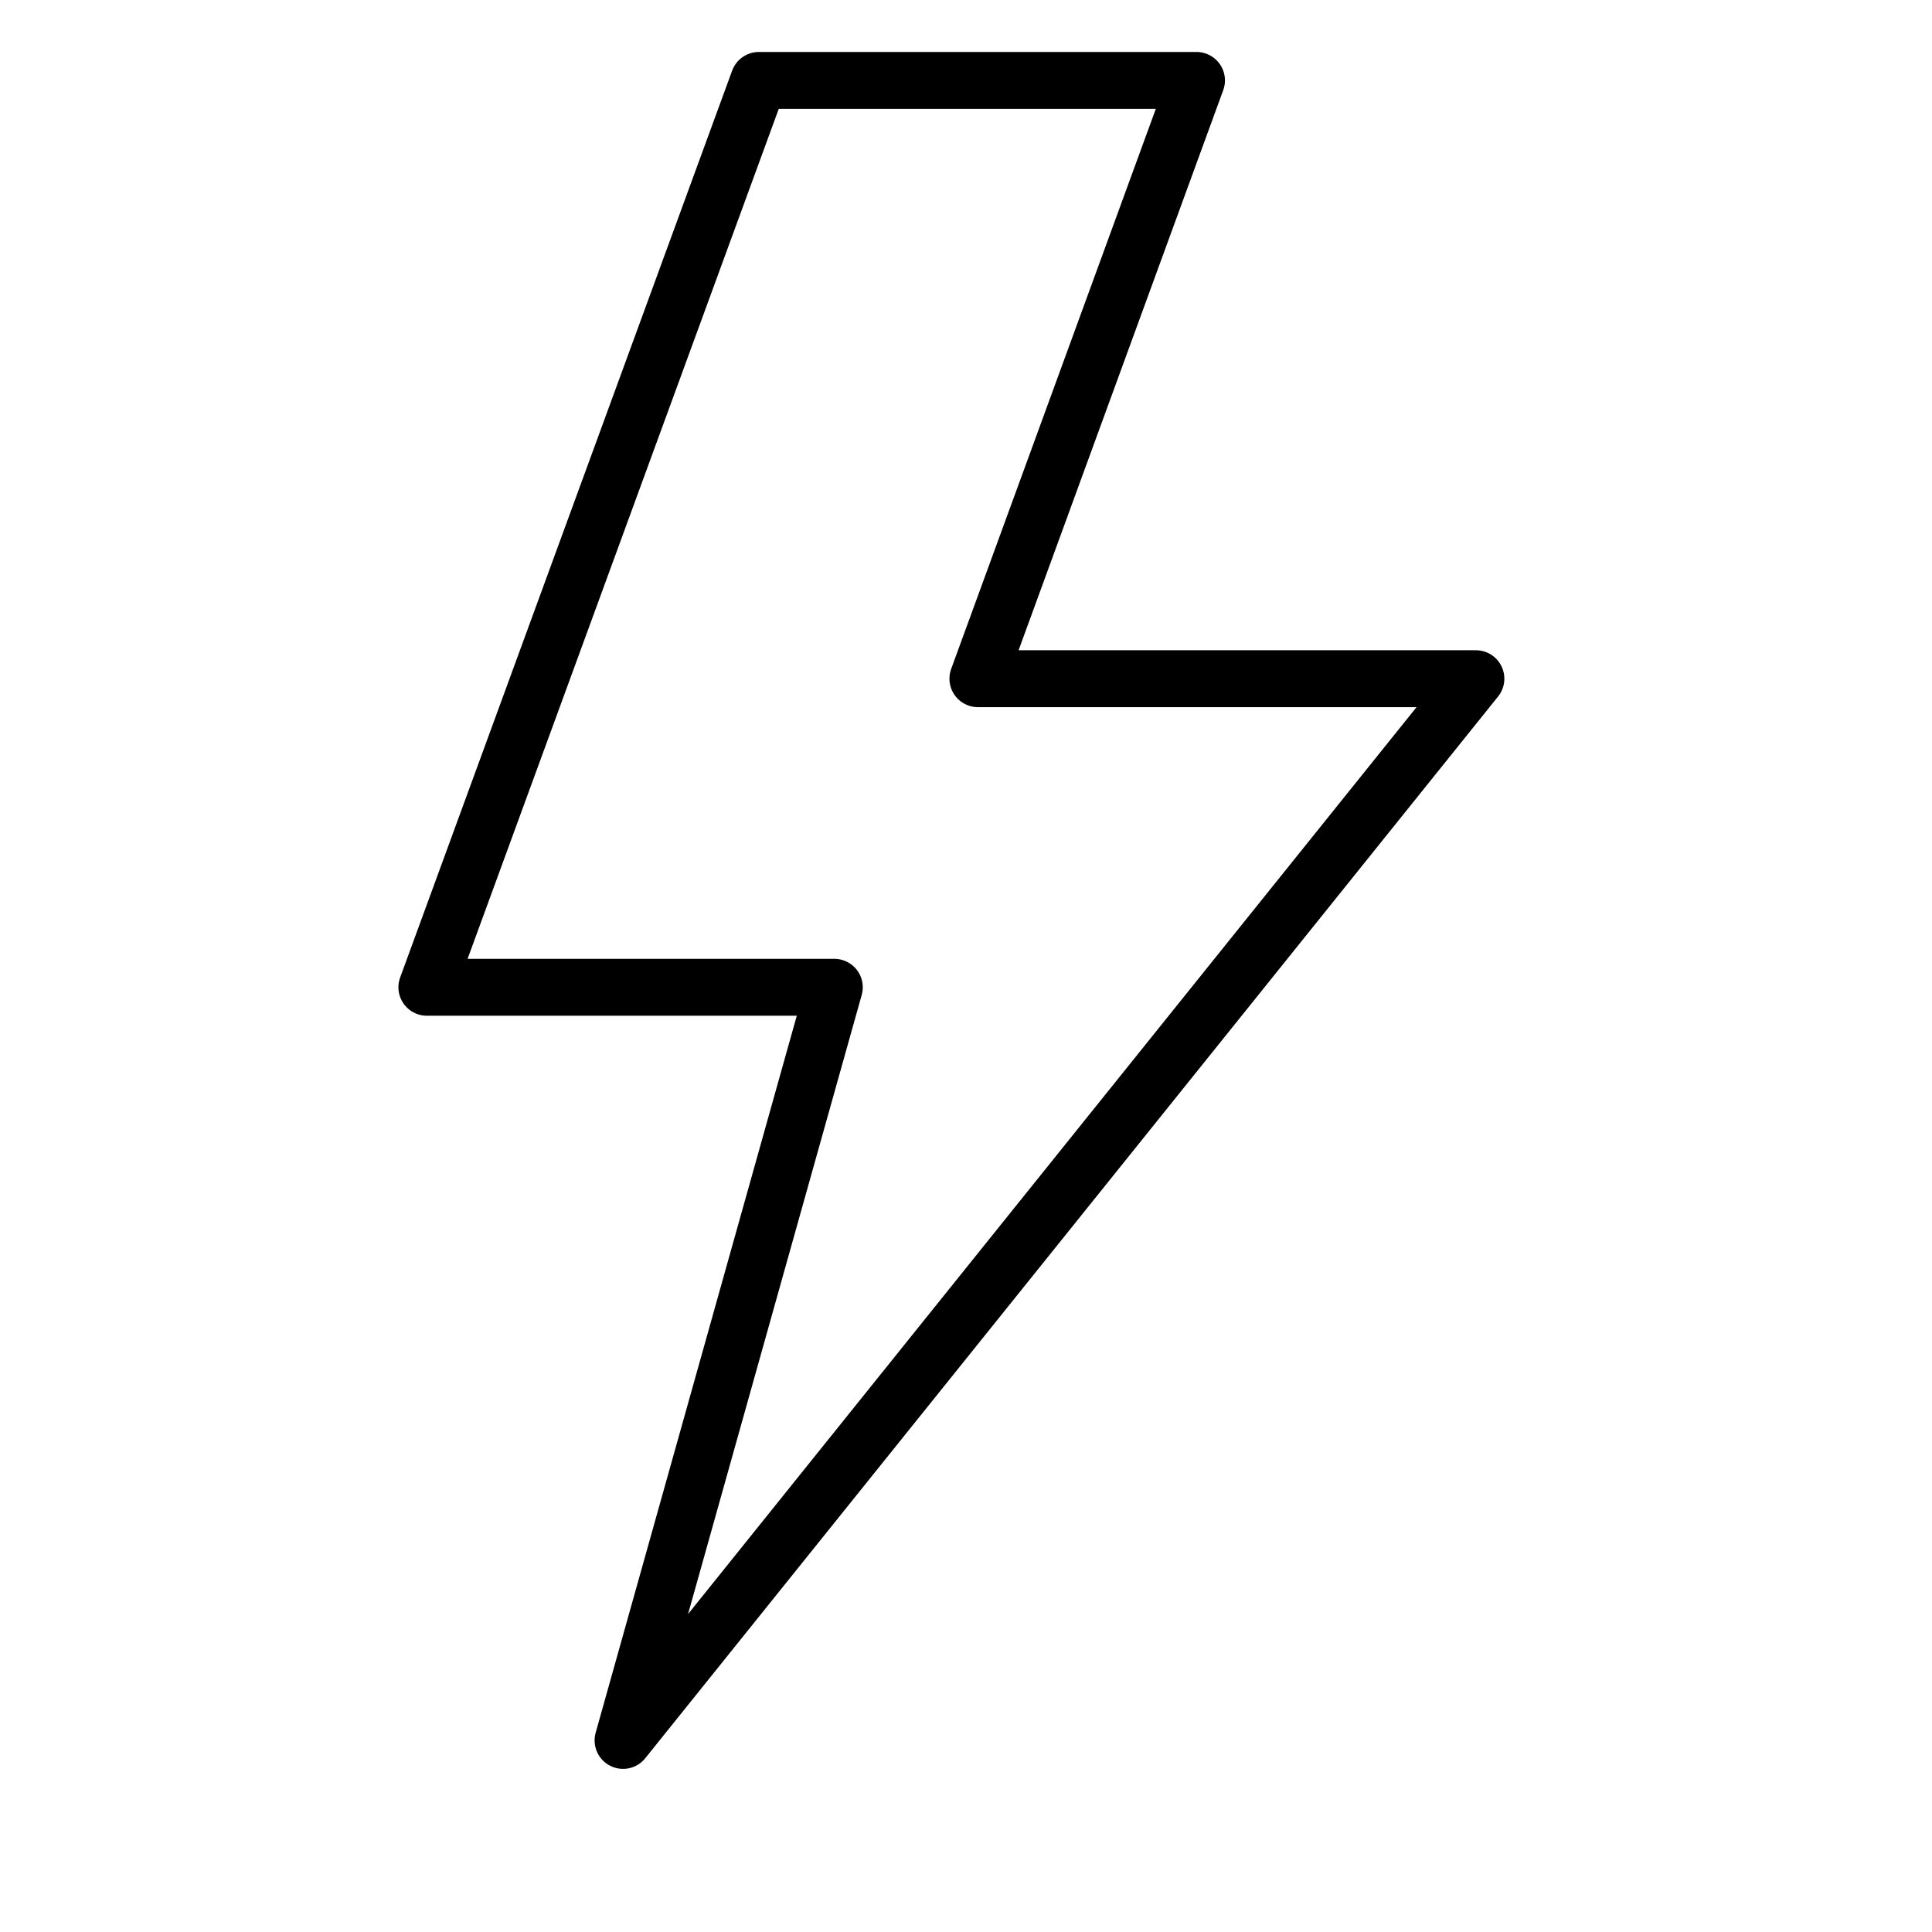 <svg width="75" height="75" viewBox="0 0 75 75" fill="none" xmlns="http://www.w3.org/2000/svg">
<path d="M46.448 3.122H29.459L16.571 38.326H32.388L24.187 67.563L57.294 26.347H37.962L46.448 3.122Z" stroke="black" stroke-width="2.209" stroke-linejoin="round"/>
</svg>
